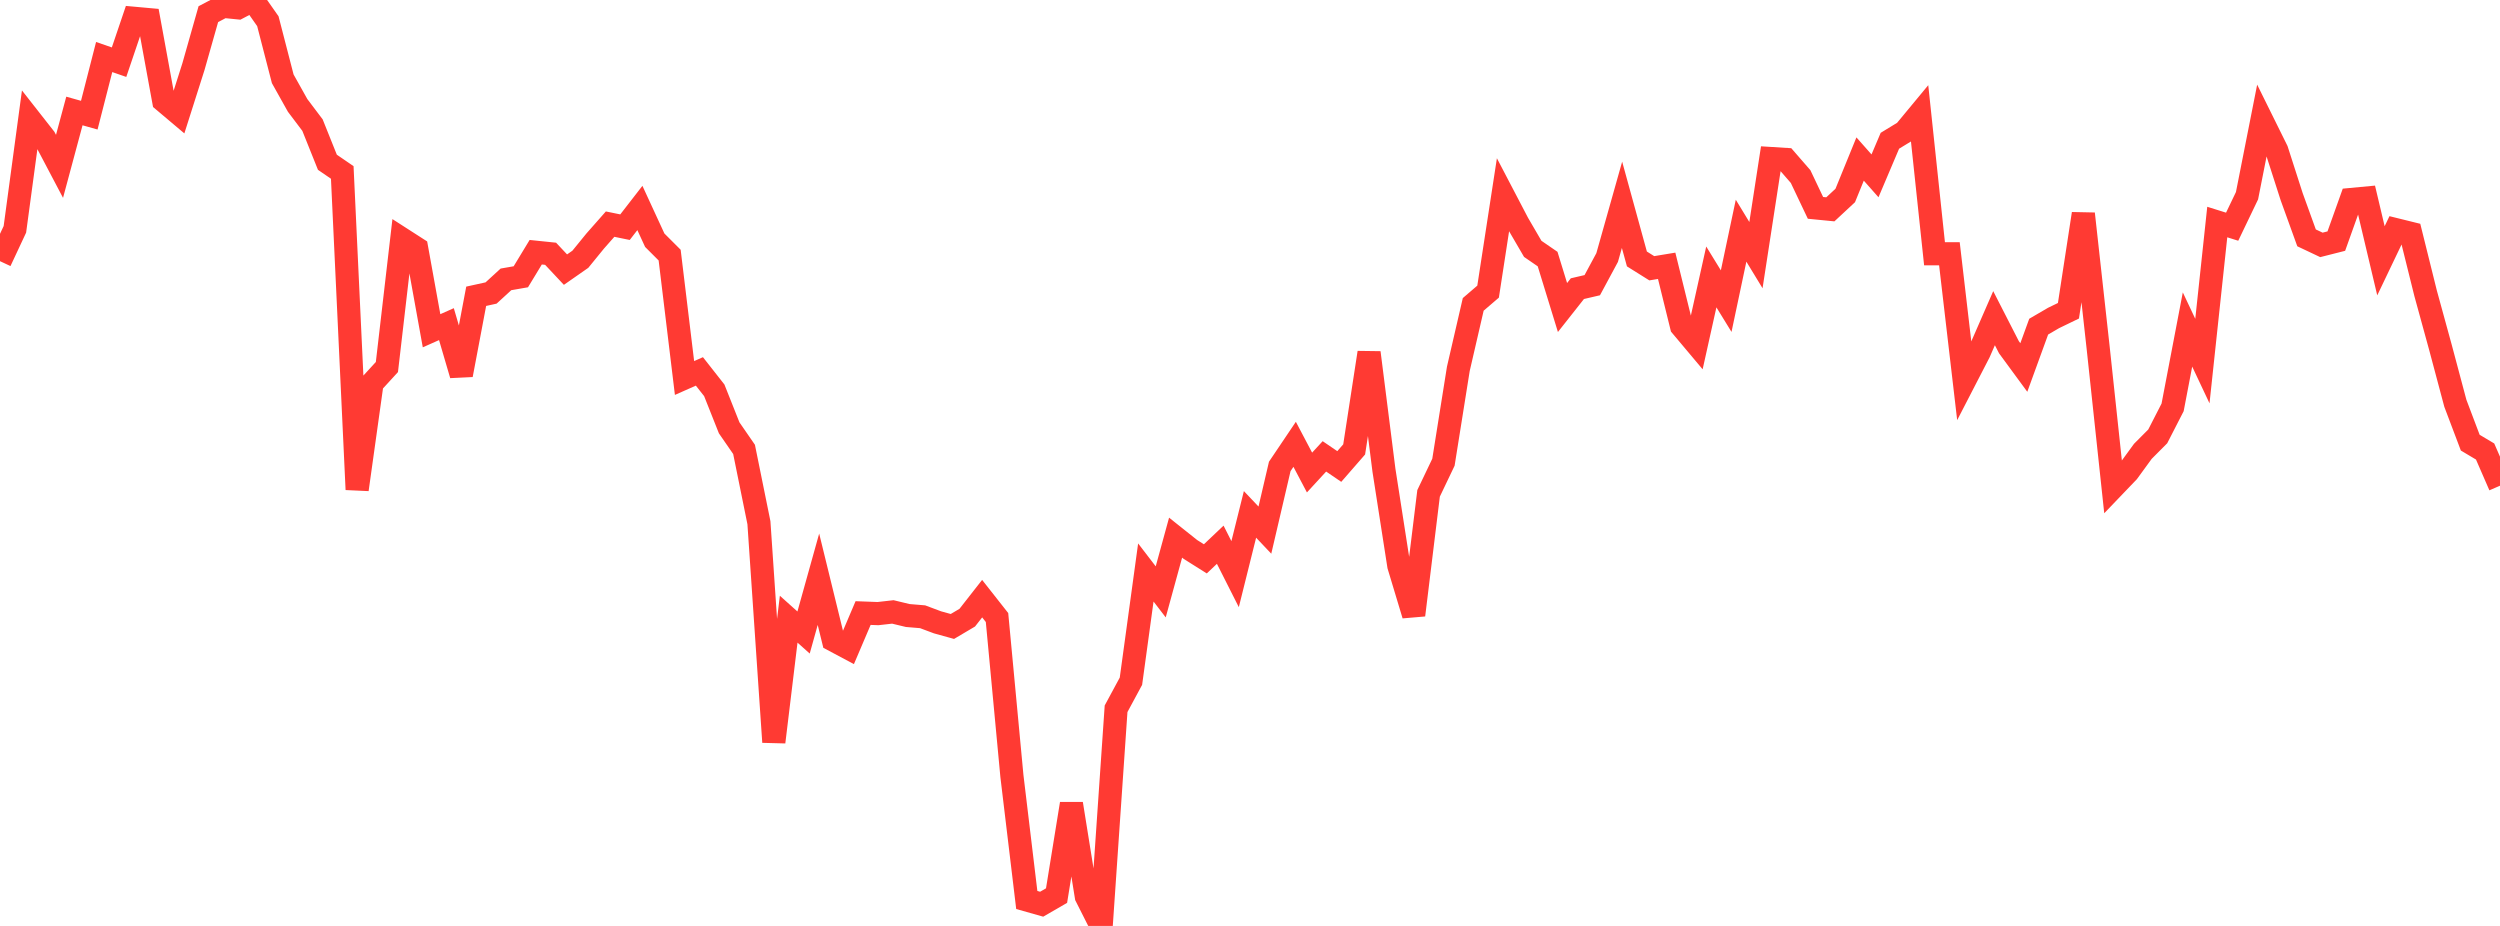 <?xml version="1.0" standalone="no"?>
<!DOCTYPE svg PUBLIC "-//W3C//DTD SVG 1.1//EN" "http://www.w3.org/Graphics/SVG/1.1/DTD/svg11.dtd">

<svg width="135" height="50" viewBox="0 0 135 50" preserveAspectRatio="none" 
  xmlns="http://www.w3.org/2000/svg"
  xmlns:xlink="http://www.w3.org/1999/xlink">


<polyline points="0.0, 14.103 0.804, 12.384 1.607, 6.433 2.411, 7.458 3.214, 8.983 4.018, 5.993 4.821, 6.219 5.625, 3.079 6.429, 3.358 7.232, 0.987 8.036, 1.06 8.839, 5.445 9.643, 6.123 10.446, 3.598 11.25, 0.765 12.054, 0.342 12.857, 0.423 13.661, 0.0 14.464, 1.145 15.268, 4.256 16.071, 5.691 16.875, 6.756 17.679, 8.762 18.482, 9.312 19.286, 26.434 20.089, 20.697 20.893, 19.82 21.696, 12.899 22.5, 13.416 23.304, 17.861 24.107, 17.503 24.911, 20.244 25.714, 15.999 26.518, 15.822 27.321, 15.086 28.125, 14.946 28.929, 13.62 29.732, 13.703 30.536, 14.56 31.339, 14 32.143, 13.013 32.946, 12.103 33.75, 12.268 34.554, 11.231 35.357, 12.972 36.161, 13.776 36.964, 20.412 37.768, 20.056 38.571, 21.078 39.375, 23.103 40.179, 24.267 40.982, 28.227 41.786, 40.071 42.589, 33.436 43.393, 34.156 44.196, 31.279 45.0, 34.562 45.804, 34.99 46.607, 33.105 47.411, 33.135 48.214, 33.044 49.018, 33.238 49.821, 33.305 50.625, 33.606 51.429, 33.829 52.232, 33.354 53.036, 32.327 53.839, 33.347 54.643, 41.903 55.446, 48.599 56.25, 48.827 57.054, 48.362 57.857, 43.405 58.661, 48.409 59.464, 50.0 60.268, 38.273 61.071, 36.785 61.875, 30.914 62.679, 31.961 63.482, 29.033 64.286, 29.673 65.089, 30.178 65.893, 29.415 66.696, 31.004 67.5, 27.777 68.304, 28.627 69.107, 25.187 69.911, 23.993 70.714, 25.517 71.518, 24.644 72.321, 25.191 73.125, 24.268 73.929, 19.042 74.732, 25.386 75.536, 30.549 76.339, 33.213 77.143, 26.641 77.946, 24.96 78.75, 19.918 79.554, 16.437 80.357, 15.748 81.161, 10.522 81.964, 12.058 82.768, 13.438 83.571, 13.99 84.375, 16.606 85.179, 15.587 85.982, 15.4 86.786, 13.907 87.589, 11.059 88.393, 13.983 89.196, 14.486 90.0, 14.353 90.804, 17.615 91.607, 18.571 92.411, 14.954 93.214, 16.261 94.018, 12.457 94.821, 13.777 95.625, 8.56 96.429, 8.61 97.232, 9.534 98.036, 11.225 98.839, 11.304 99.643, 10.556 100.446, 8.587 101.25, 9.496 102.054, 7.601 102.857, 7.112 103.661, 6.141 104.464, 13.702 105.268, 13.702 106.071, 20.582 106.875, 19.024 107.679, 17.181 108.482, 18.75 109.286, 19.845 110.089, 17.639 110.893, 17.17 111.696, 16.781 112.5, 11.543 113.304, 18.812 114.107, 26.313 114.911, 25.474 115.714, 24.372 116.518, 23.564 117.321, 21.998 118.125, 17.792 118.929, 19.498 119.732, 11.99 120.536, 12.242 121.339, 10.568 122.143, 6.498 122.946, 8.121 123.75, 10.621 124.554, 12.844 125.357, 13.224 126.161, 13.02 126.964, 10.772 127.768, 10.696 128.571, 14.083 129.375, 12.402 130.179, 12.601 130.982, 15.835 131.786, 18.765 132.589, 21.777 133.393, 23.903 134.196, 24.381 135.0, 26.228" fill="none" stroke="#ff3a33" stroke-width="1.25"/>

</svg>